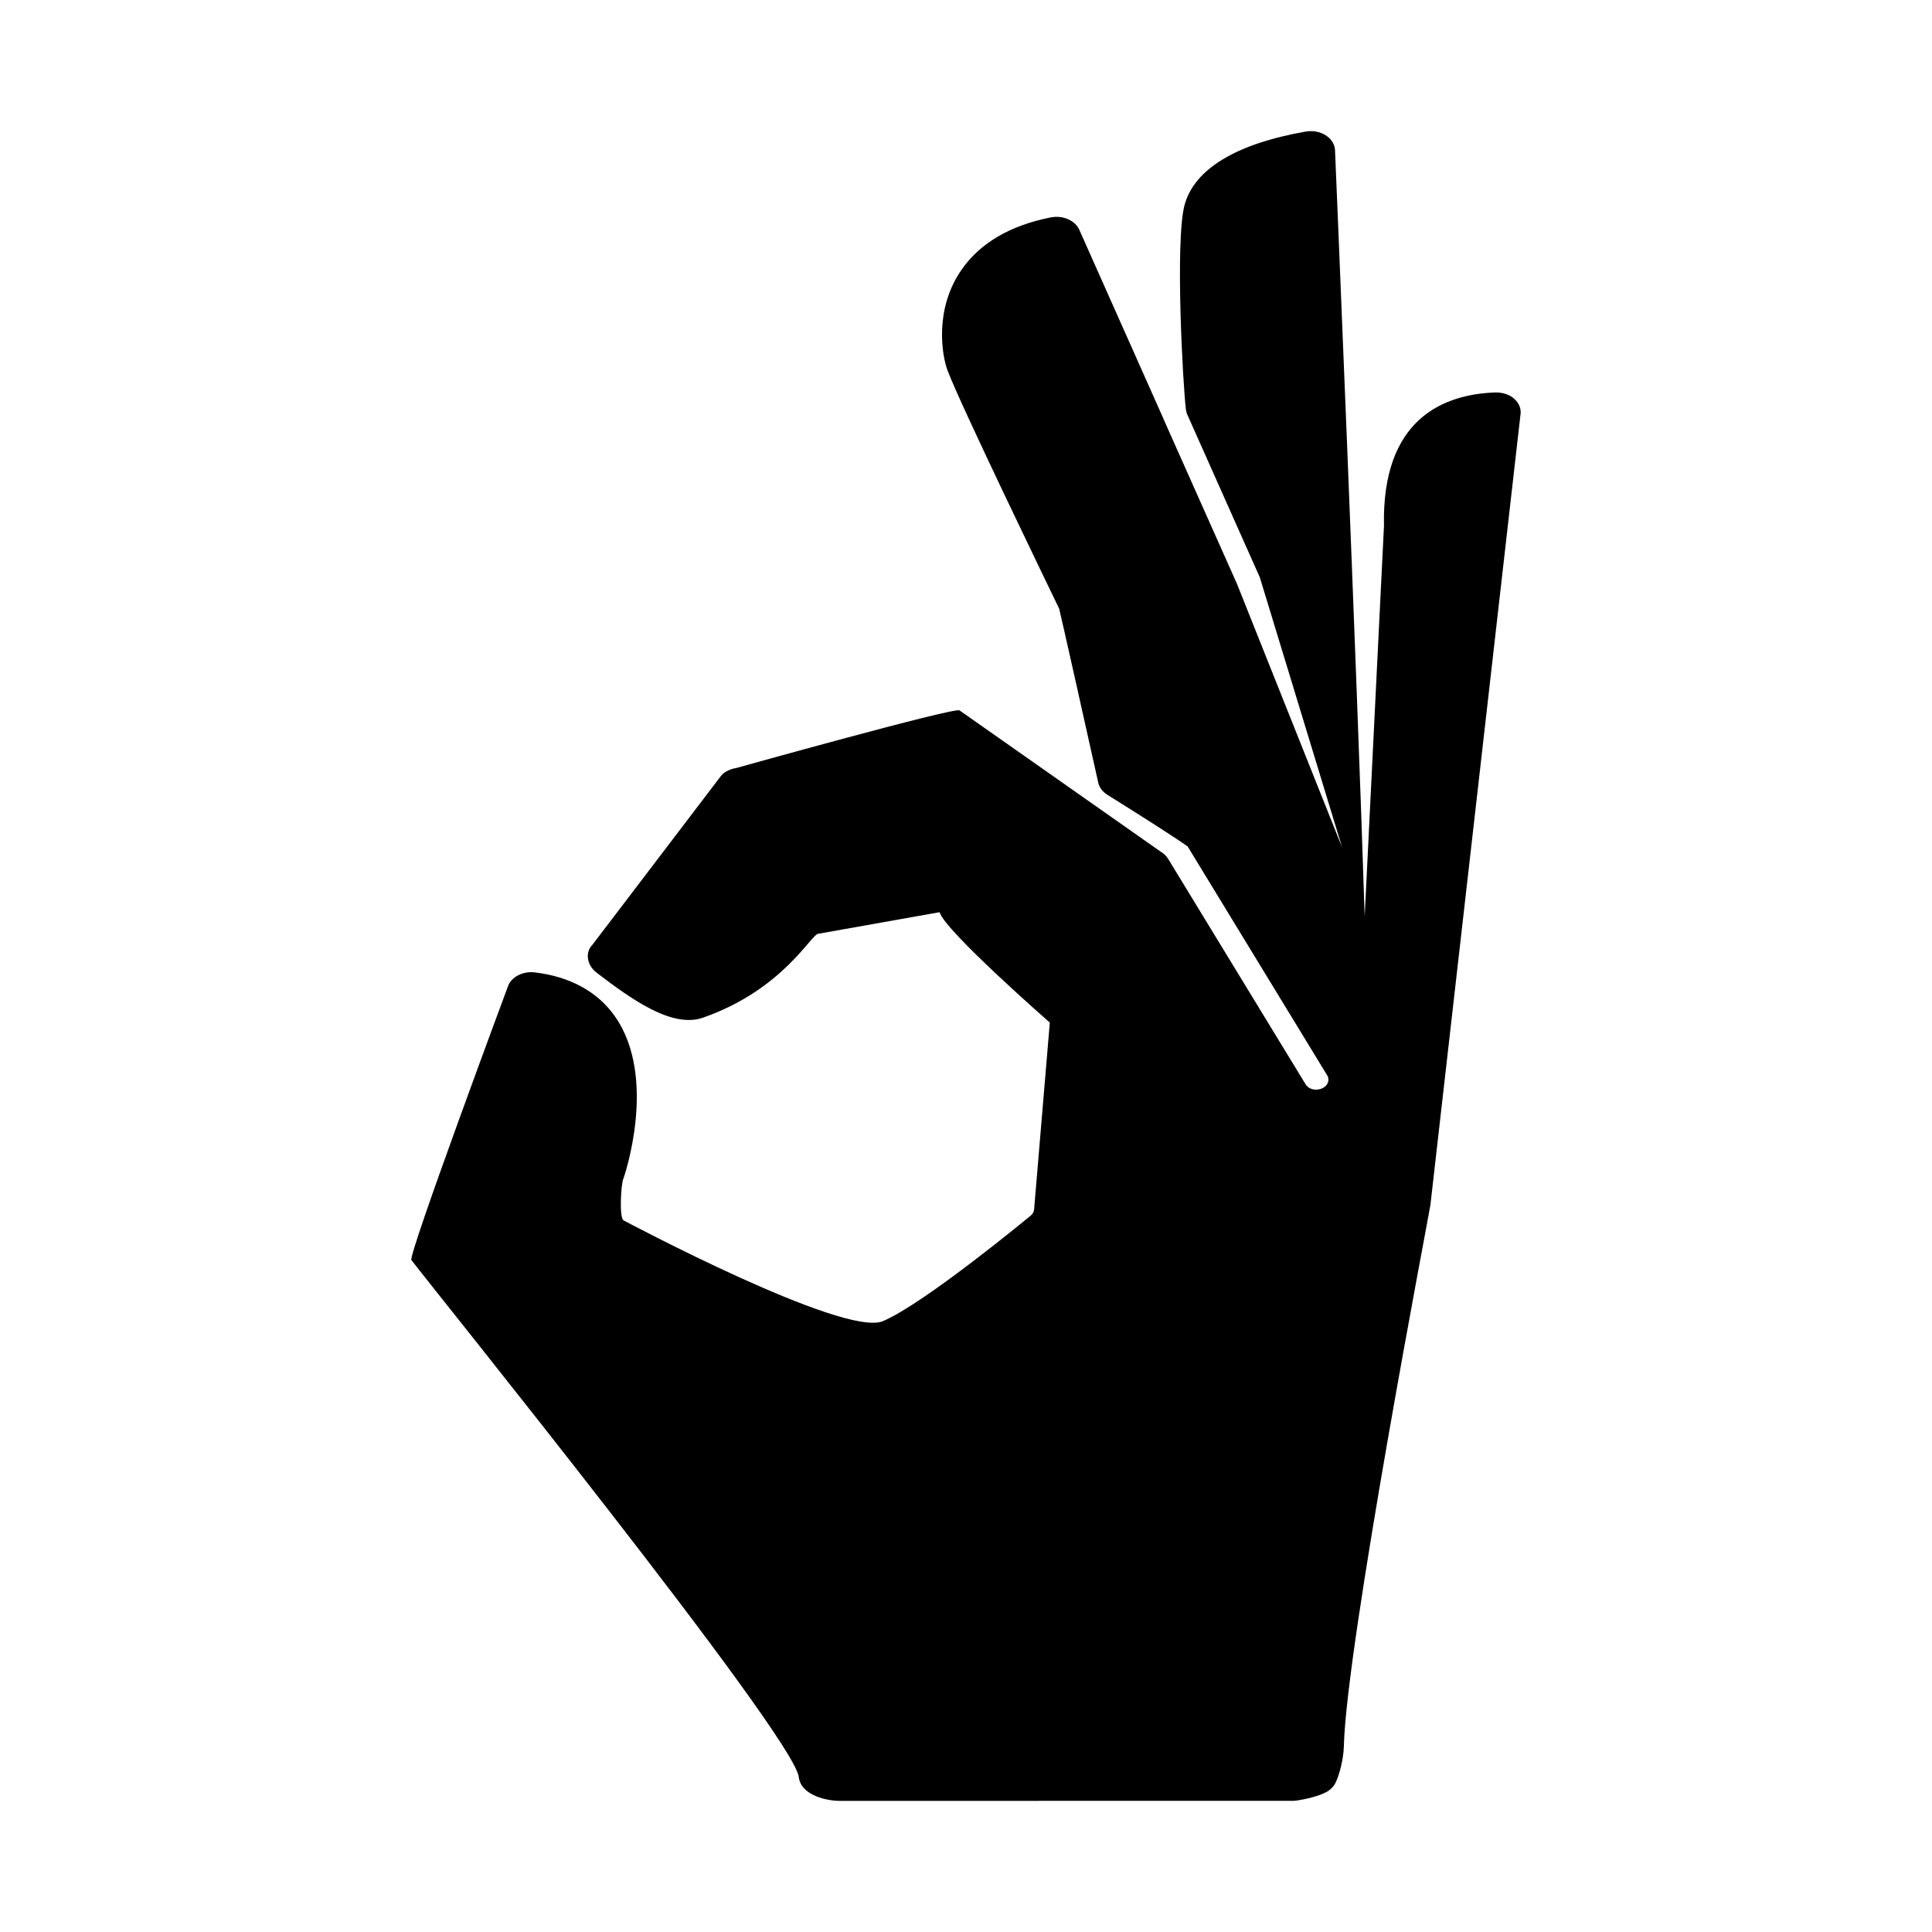 <?xml version="1.0" encoding="UTF-8"?>
<!-- Uploaded to: ICON Repo, www.svgrepo.com, Generator: ICON Repo Mixer Tools -->
<svg fill="#000000" width="800px" height="800px" version="1.1" viewBox="144 144 512 512" xmlns="http://www.w3.org/2000/svg">
 <path d="m545.29 249.67c-1.273-1.125-3.125-1.703-4.988-1.668-13.809 0.484-30.137 7.012-29.535 35.383l-5.113 103.45c-2.098-66.262-7.863-203.14-7.863-203.14-0.102-1.527-1.02-2.938-2.508-3.871-1.492-0.934-3.414-1.281-5.25-0.957-18.43 3.223-29.535 9.949-32.109 19.453-2.578 9.512-0.402 48.516 0.371 54.316 0.055 0.414 0.172 0.82 0.344 1.215l19.23 43.168 21.805 71.555-27.891-69.914-19.418-43.559c-0.039-0.121-0.09-0.242-0.145-0.363-0.012-0.02-0.016-0.039-0.023-0.059l-22.168-49.777c-1.113-2.5-4.344-3.906-7.547-3.293-10.73 2.117-18.672 6.75-23.598 13.785-7.406 10.57-5.238 22.914-3.777 26.777 3.512 9.305 27.051 57.895 29.578 63.117 0.836 3.414 6.566 29.055 10.359 46.117 0.281 1.281 1.145 2.422 2.41 3.215 8.852 5.516 18.766 11.855 21.285 13.703l36.98 60.656c0.785 1.289 0.133 2.856-1.457 3.496-1.324 0.539-3.309 0.434-4.297-1.18l-36.391-59.68c-0.449-0.734-1.102-1.375-1.91-1.863l-53.383-37.496c-1.43-0.867-59.207 15.289-59.207 15.289-1.508 0.227-2.867 0.883-3.828 1.848l-34.215 44.941c-2.109 2.125-1.414 5.531 1.031 7.402 9.094 6.949 19.973 14.836 28.203 11.969 21.461-7.496 28.809-22.406 30.648-22.254l32.086-5.707c1.375 4.898 29.211 29.25 29.211 29.25 0.402 0.48 0.324-3.859 0.277-3.285l-4.438 52.812c-0.059 0.691-0.441 1.32-1.082 1.777 0 0-27.961 23.16-38.988 27.824-10.348 4.379-68.703-26.691-68.703-26.691-1.266-0.691-0.676-9.898-0.074-11.074 0.117-0.23 9.297-26.703-2.301-43.098-4.578-6.484-11.922-10.48-21.219-11.566-3.203-0.367-6.231 1.238-7.094 3.769 0 0-26.5 71.23-25.562 72.469 5.481 7.234 100.67 125.21 102.64 136.88 0.52 5.254 8.066 6.438 10.672 6.438l120.13-0.004c0.352 0 0.699-0.023 1.047-0.07 2.473-0.332 5.891-1.152 7.941-2.242 1.078-0.574 1.918-1.402 2.418-2.363 1.152-2.258 2.191-6.711 2.262-9.734 0.594-26.824 22.902-142.77 22.934-143.47l23.879-209.52c0.223-1.516-0.387-3.035-1.664-4.164z"/>
</svg>
